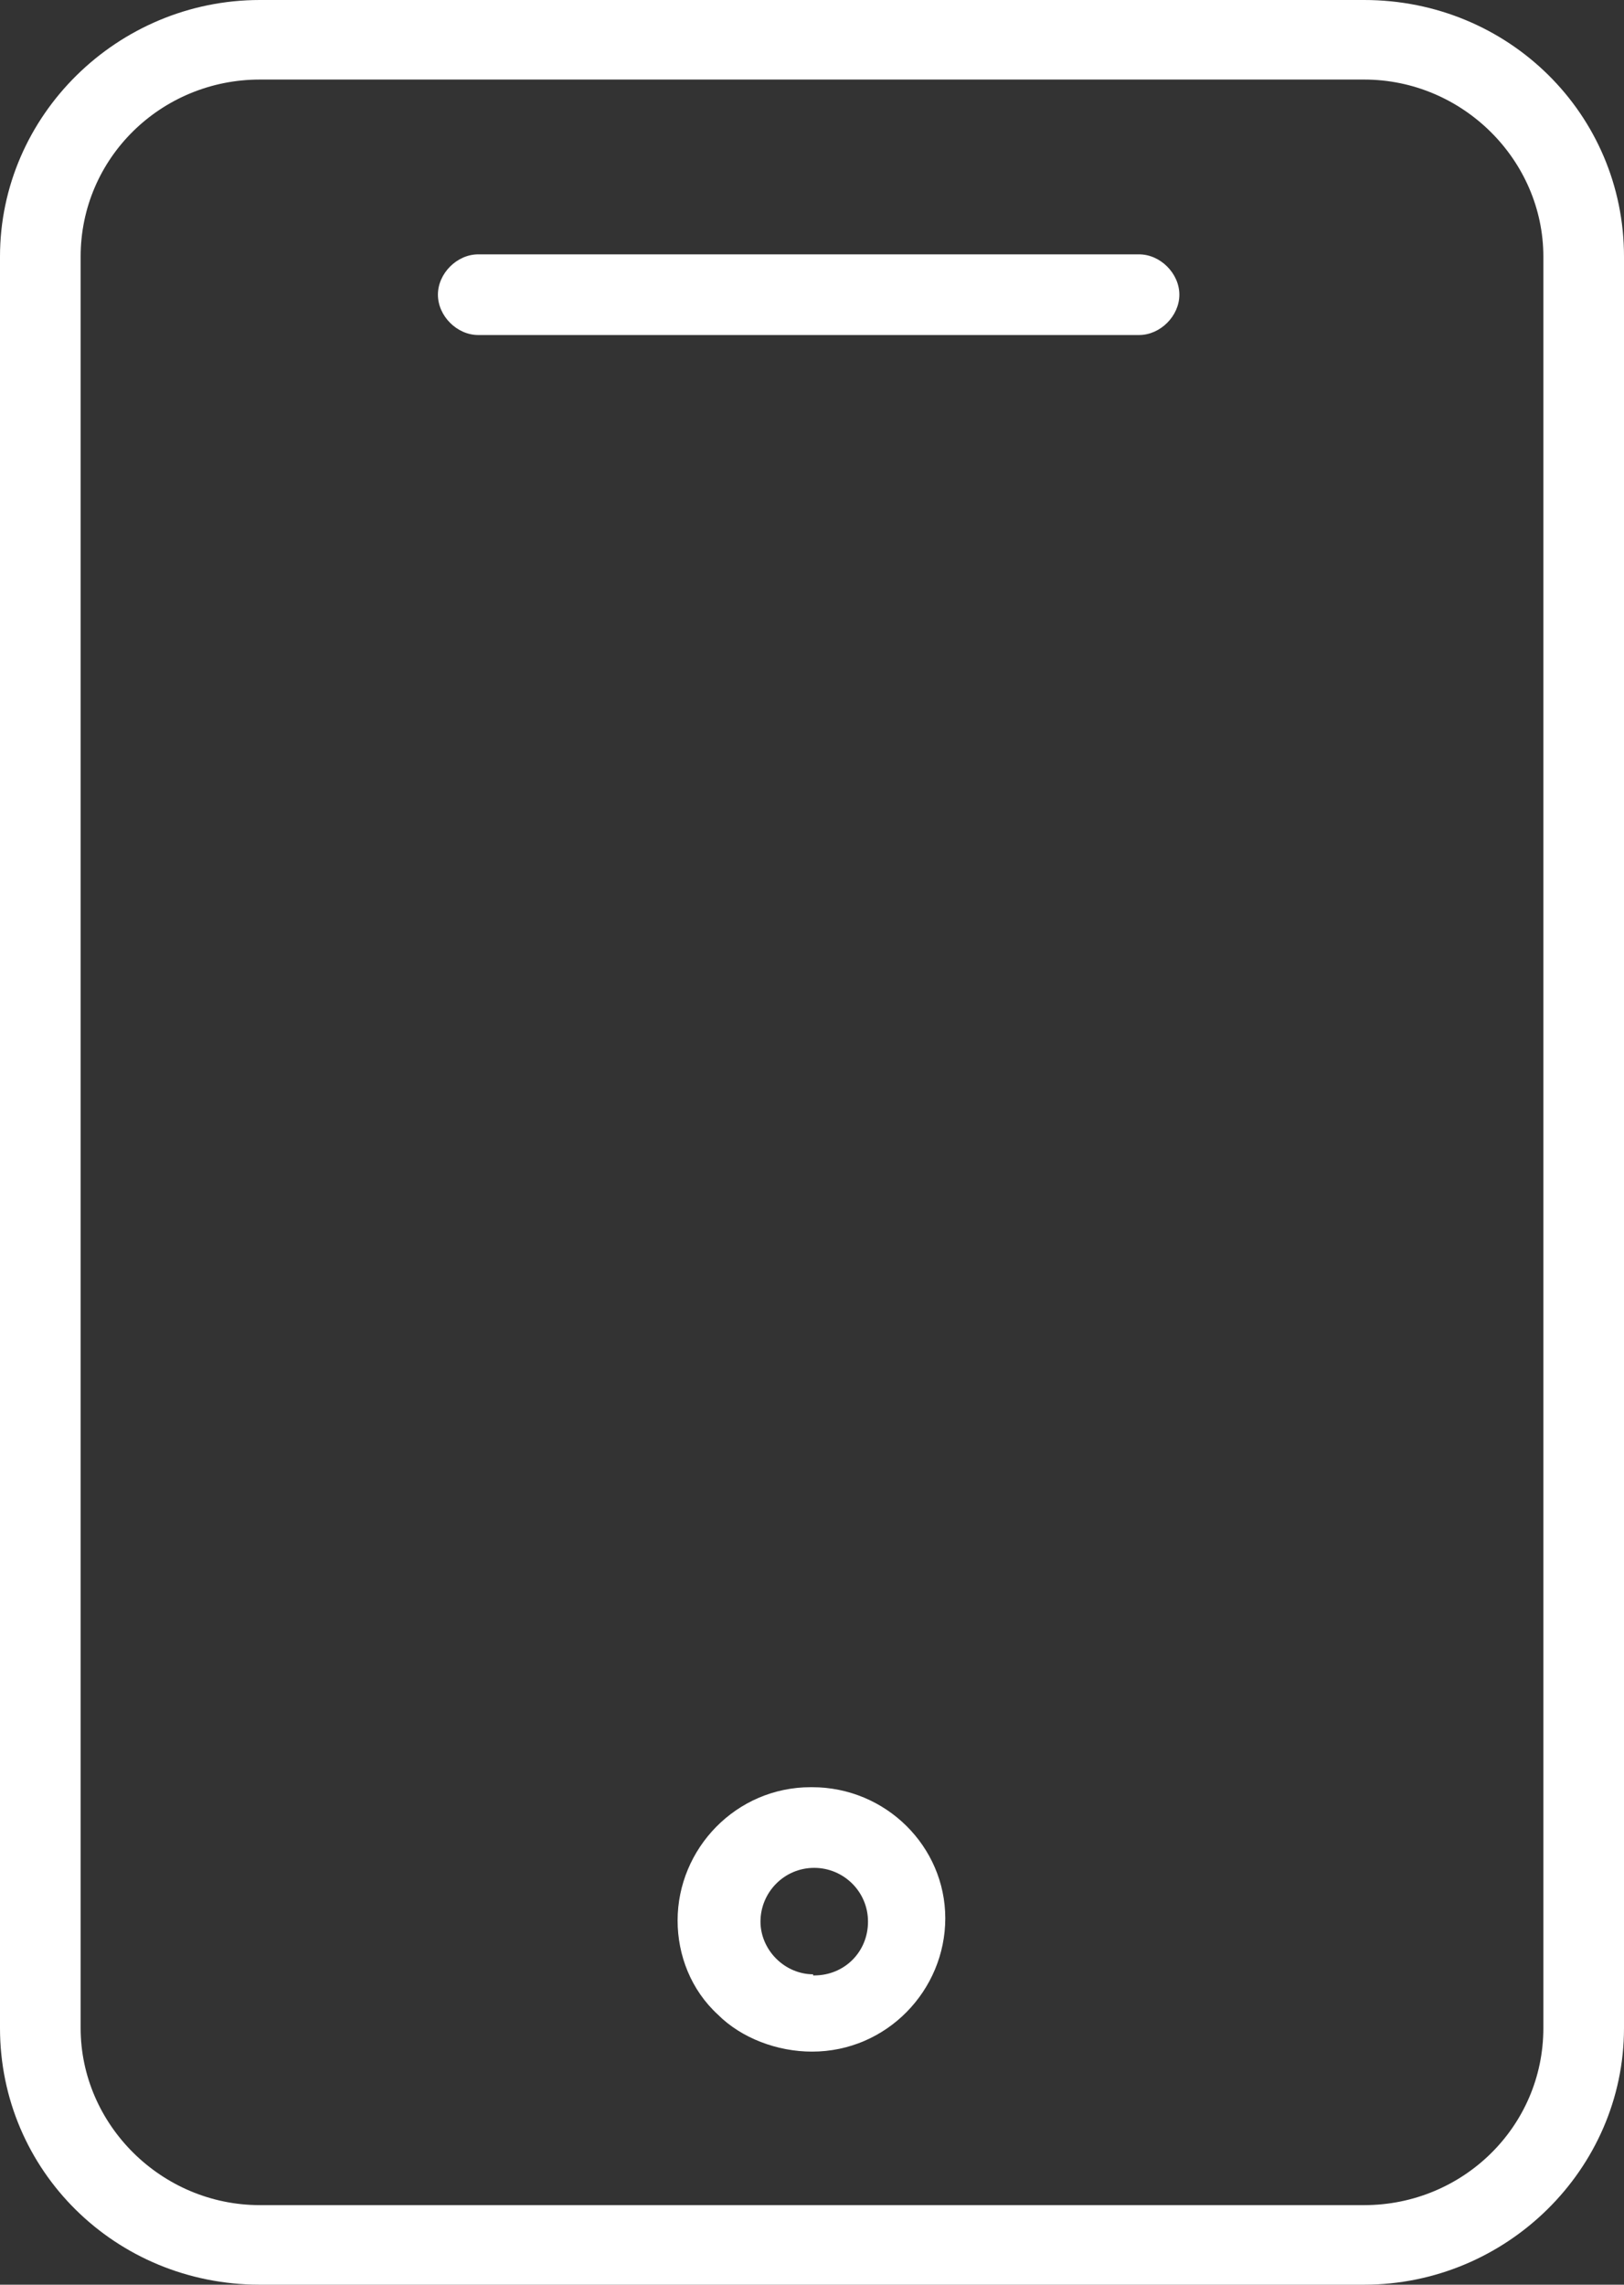 <?xml version="1.0" encoding="UTF-8"?><svg id="Calque_1" xmlns="http://www.w3.org/2000/svg" viewBox="0 0 14.5 20.39"><rect x="0" y="0" width="14.5" height="20.39" fill="#333333" stroke="none"/><path d="M12.18,0H2.32C1.05,0,0,1.03,0,2.29v15.81c0,1.27,1.03,2.29,2.32,2.29H12.18c1.27,0,2.32-1.03,2.32-2.29V2.29c0-1.27-1.03-2.29-2.32-2.29Zm1.6,18.1c0,.88-.72,1.58-1.6,1.58H2.32c-.88,0-1.6-.72-1.6-1.58V2.29c0-.88,.72-1.58,1.6-1.58H12.18c.88,0,1.6,.72,1.6,1.58v15.81Z" style="fill:#fff;"/><path d="M10.17,2.27H4.27c-.19,0-.36,.17-.36,.36s.17,.36,.36,.36h5.9c.19,0,.36-.17,.36-.36s-.17-.36-.36-.36Z" style="fill:#fff;"/><path d="M7.24,15.95c-.67,0-1.19,.55-1.19,1.19,0,.31,.12,.62,.36,.84,.21,.21,.53,.33,.84,.33h0c.67,0,1.19-.55,1.19-1.19s-.53-1.17-1.19-1.17h-.01Zm.02,1.67h0c-.12,0-.24-.05-.33-.14s-.14-.21-.14-.33c0-.26,.21-.48,.48-.48h0c.26,0,.48,.21,.48,.48s-.21,.48-.48,.48h-.01Z" style="fill:#fff;"/></svg>